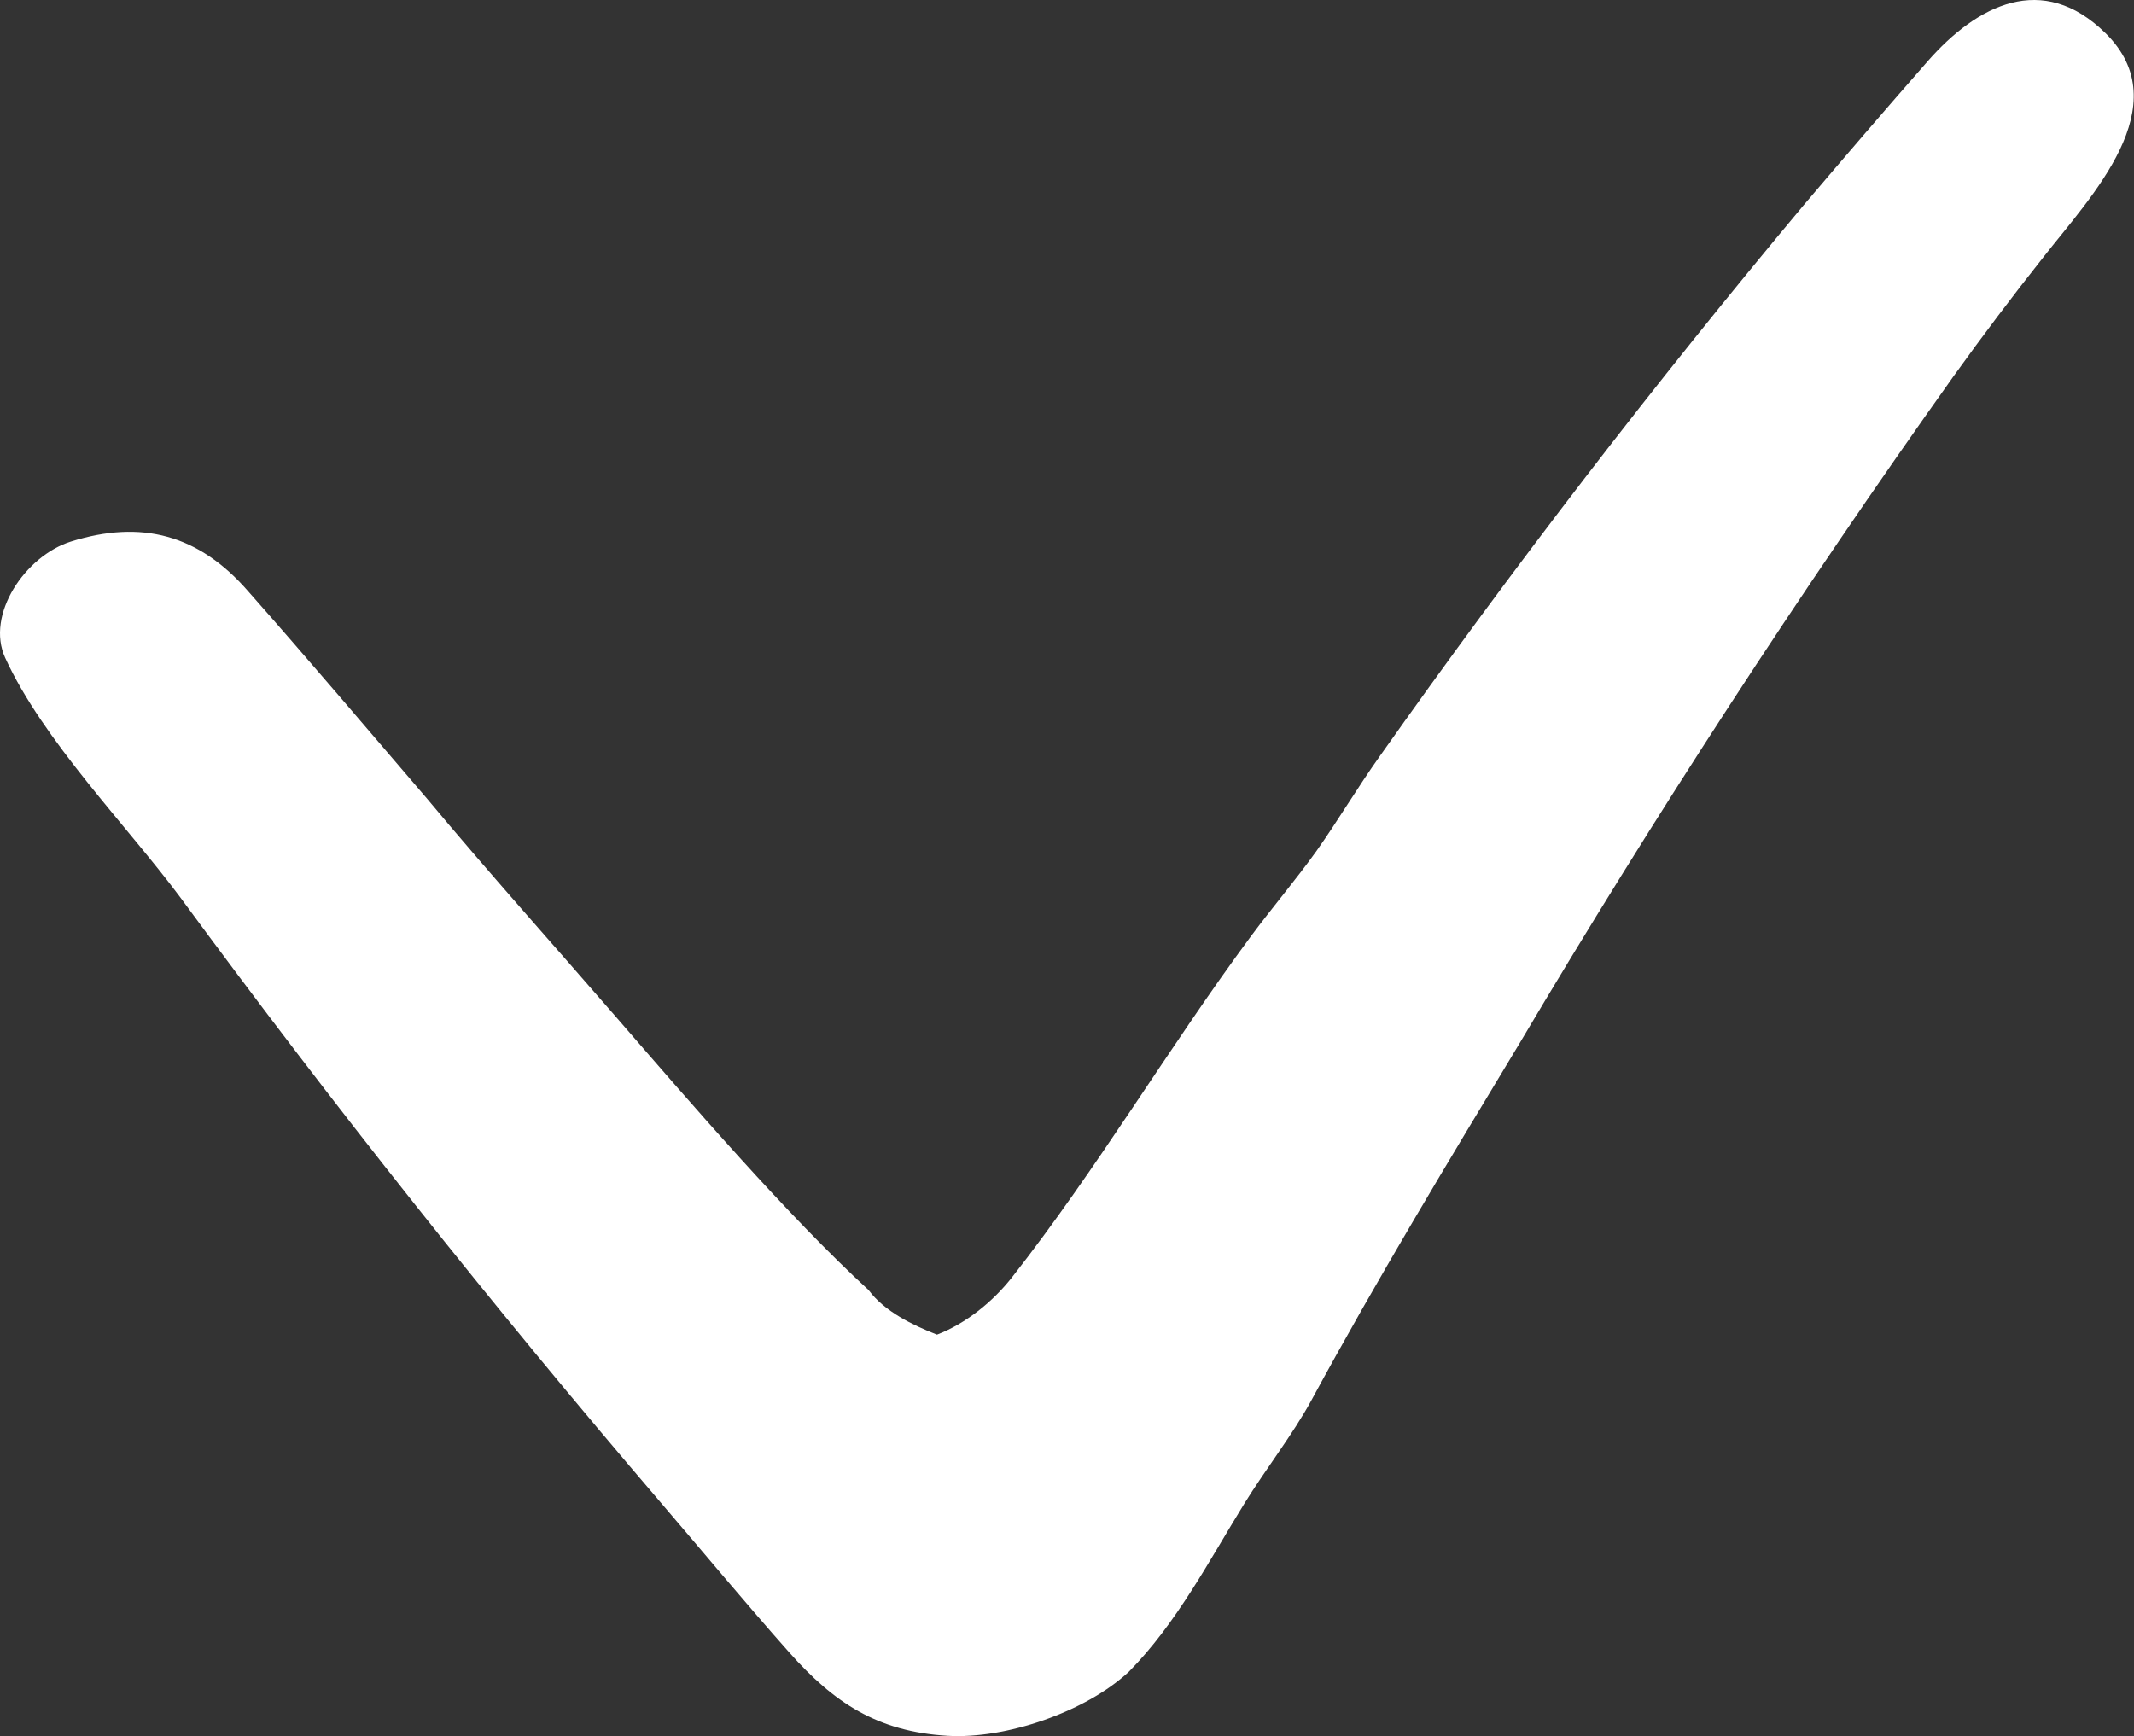 <?xml version="1.0" encoding="UTF-8"?> <svg xmlns="http://www.w3.org/2000/svg" width="349" height="284" viewBox="0 0 349 284" fill="none"><rect x="0" y="0" width="349" height="284" fill="#333333" stroke="none"/><path d="M153.235 218.3C157.944 216.504 162.386 212.898 165.481 208.953C179.479 191.112 191.045 171.451 204.507 153.234C208.011 148.491 211.887 143.959 215.323 139.157C218.903 134.085 222.033 128.767 225.644 123.695C247.53 92.709 270.669 62.628 295.003 33.525C301.693 25.631 308.36 17.894 315.223 10.056C323.333 0.794 334.062 -4.704 344.356 5.44C356.391 17.3 341.89 32.192 334.213 42.024C329.136 48.429 324.215 54.953 319.45 61.592C294.301 96.955 270.63 133.346 248.498 170.672C236.852 189.976 225.235 209.191 214.482 229.016C211.48 234.551 206.885 240.446 203.478 245.973C197.706 255.334 192.392 265.557 184.63 273.42C177.595 279.993 164.492 284.49 154.934 283.912C143.496 283.221 136.407 278.532 129.083 270.284C121.875 262.166 114.957 253.811 107.917 245.595C80.548 213.623 54.374 180.645 29.45 146.732C20.709 134.996 7.053 121.128 0.852 107.604C-2.389 100.537 4.145 90.919 11.575 88.585C23.132 84.955 32.524 87.423 40.608 96.736C50.463 107.891 60.132 119.303 69.806 130.591C79.733 142.508 90.824 154.886 101.022 166.654C112.867 180.324 128.818 198.86 142.057 211.013C144.656 214.528 149.301 216.76 153.235 218.3Z" fill="white"></path></svg> 